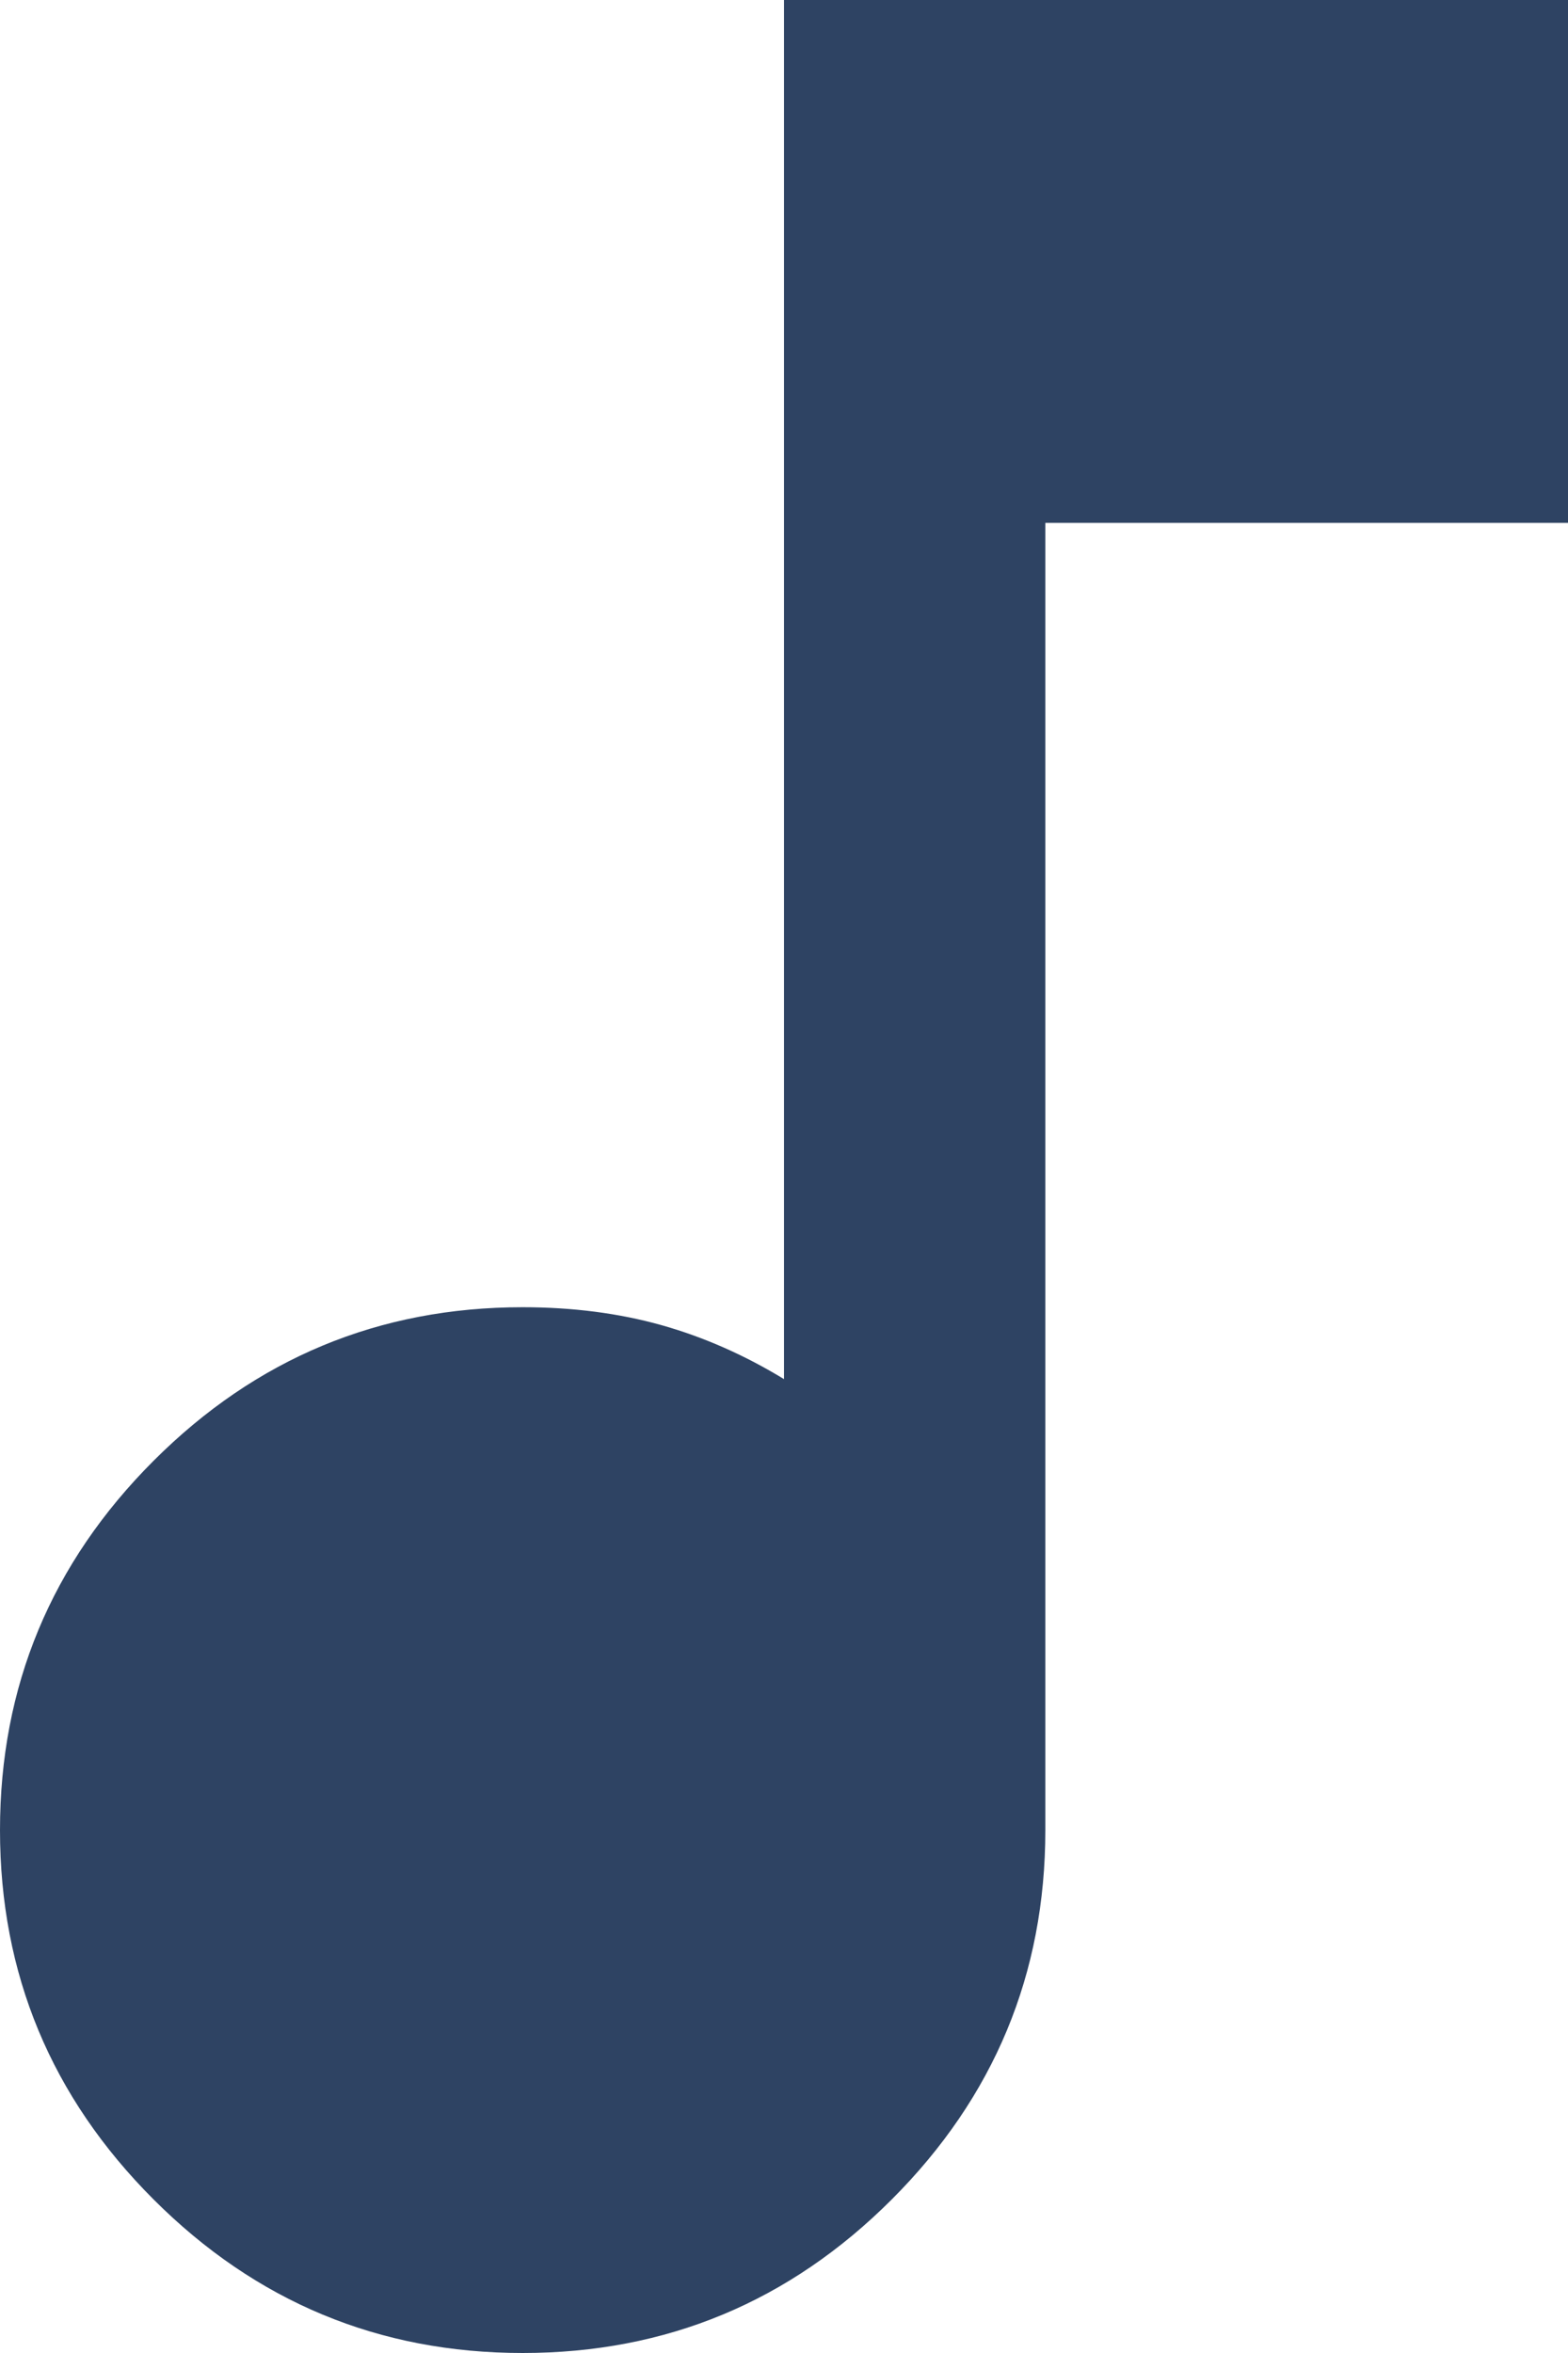 <svg width="12" height="18" viewBox="0 0 12 18" fill="none" xmlns="http://www.w3.org/2000/svg">
<path d="M4 18C2.9 18 1.958 17.608 1.175 16.825C0.392 16.042 0 15.1 0 14C0 12.9 0.392 11.958 1.175 11.175C1.958 10.392 2.9 10 4 10C4.383 10 4.737 10.046 5.062 10.137C5.388 10.229 5.7 10.367 6 10.55V0H12V4H8V14C8 15.1 7.608 16.042 6.825 16.825C6.042 17.608 5.1 18 4 18Z" fill="#2E4363"/>
</svg>
